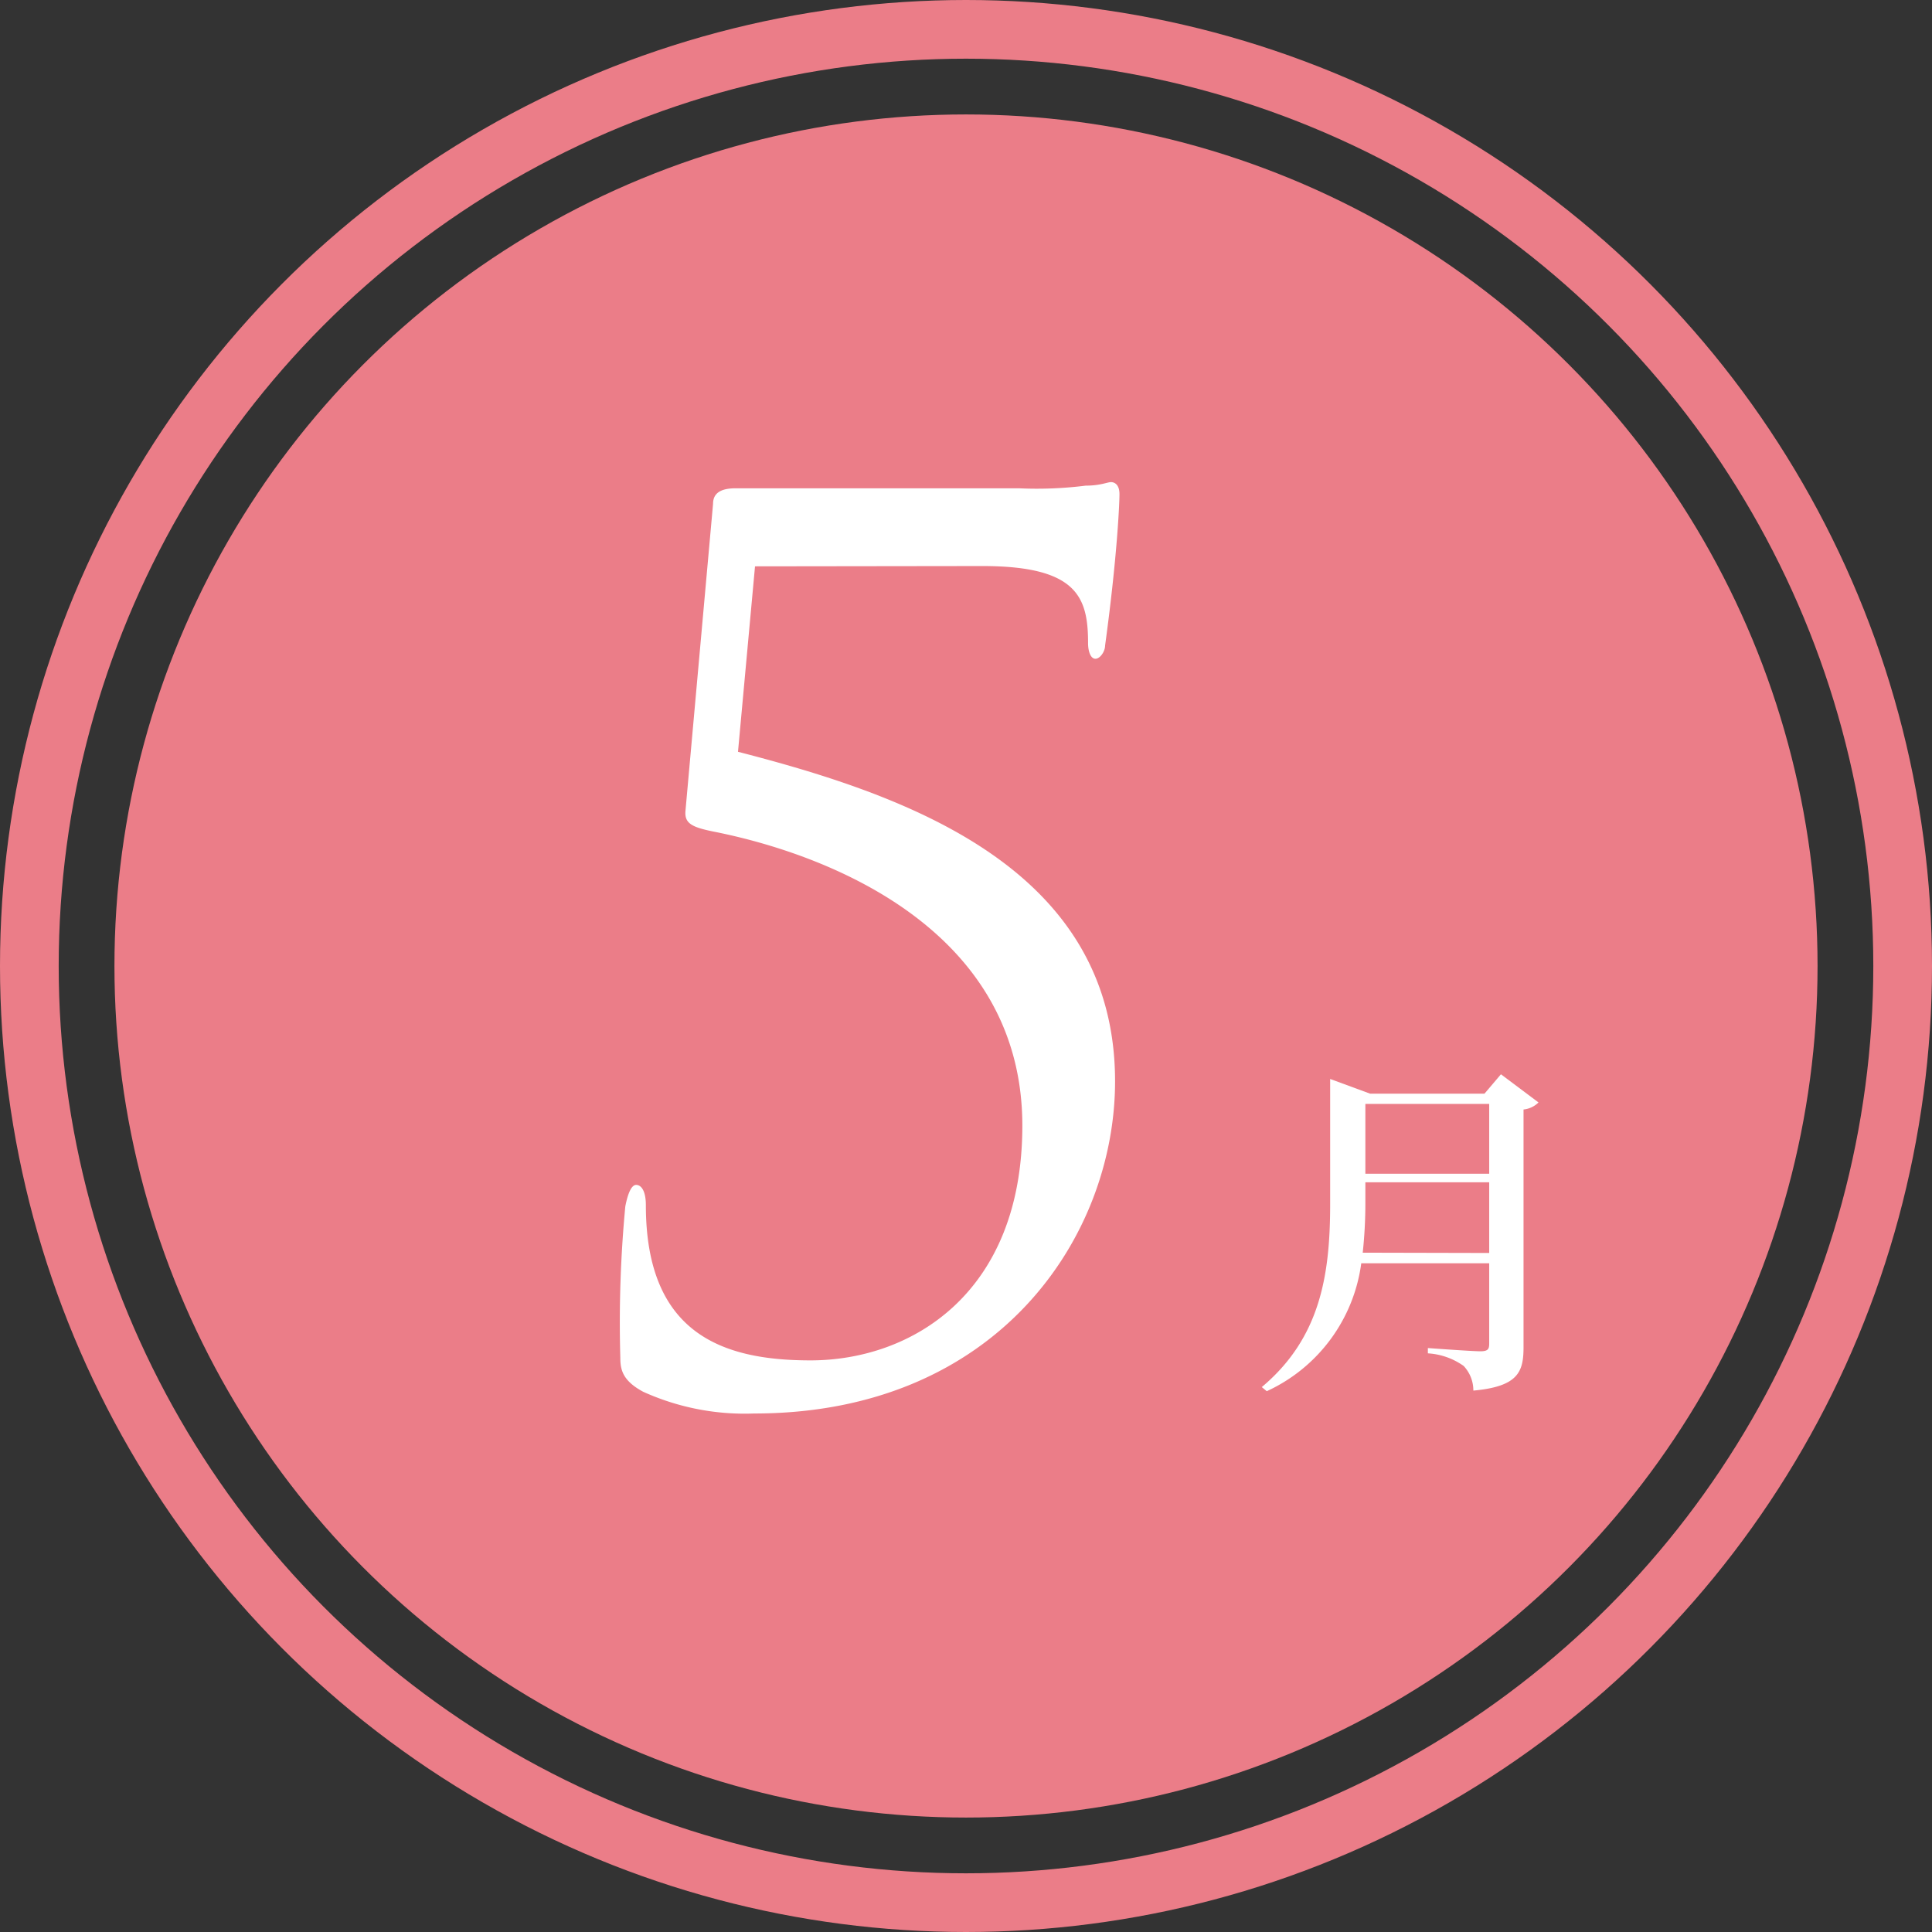 <svg id="ol" xmlns="http://www.w3.org/2000/svg" viewBox="0 0 65.84 65.84"><rect x="0" y="0" width="65.84" height="65.84" fill="#333333" stroke="none"/><defs><style>.cls-1{fill:#eb7d88;}.cls-2{fill:none;stroke:#eb7d88;stroke-miterlimit:10;stroke-width:2px;}.cls-3{fill:#fff;}</style></defs><title>アートボード 1</title><circle class="cls-1" cx="32.92" cy="32.92" r="29.02"/><circle class="cls-2" cx="32.92" cy="32.92" r="31.92"/><path class="cls-3" d="M25.73,19.3l-.58,6.32C30.85,27.09,38,29.55,38,36.85c0,5.29-4,11.32-12.3,11.32a8.38,8.38,0,0,1-3.78-.74c-.69-.37-.78-.74-.78-1.15a42.07,42.07,0,0,1,.17-5.17c.08-.41.2-.73.37-.73s.33.2.33.69c0,4.39,2.62,5.29,5.61,5.29,3.45,0,7.22-2.29,7.22-8,0-6.6-6.44-9.19-10.42-10-.82-.16-1.1-.28-1.06-.73l.94-10.46c0-.41.33-.53.78-.53h9.64A13.27,13.27,0,0,0,37,16.55c.5,0,.74-.12.86-.12s.29.08.29.41S38.07,19,37.66,22c0,.2-.17.45-.33.45s-.25-.25-.25-.53c0-1.56-.36-2.63-3.6-2.63Z"/><path class="cls-3" d="M52.43,37.57a.84.84,0,0,1-.51.24v8.1c0,.84-.18,1.34-1.71,1.48a1.22,1.22,0,0,0-.33-.84,2.35,2.35,0,0,0-1.22-.43v-.18s1.5.11,1.79.11.3-.1.3-.29V43.05H46.39a5.61,5.61,0,0,1-3.22,4.36L43,47.27c2-1.68,2.33-3.83,2.33-6.24V36.77l1.36.5h3.9l.56-.66ZM50.75,42.7V40.29H46.53V41a15.81,15.81,0,0,1-.09,1.69Zm-4.22-5.08V40h4.22V37.62Z"/></svg>